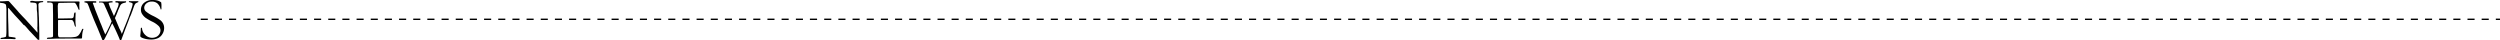 <svg xmlns="http://www.w3.org/2000/svg" xmlns:xlink="http://www.w3.org/1999/xlink" viewBox="0 0 1000.42 16.08"><defs><style>.cls-1{fill:none;}.cls-2{clip-path:url(#clip-path);}.cls-3{clip-path:url(#clip-path-2);}</style><clipPath id="clip-path" transform="translate(0 0)"><rect class="cls-1" width="1000.42" height="16.08"/></clipPath><clipPath id="clip-path-2" transform="translate(0 0)"><rect class="cls-1" width="1000.42" height="16.08"/></clipPath></defs><title>アートワーク 591</title><g id="レイヤー_2" data-name="レイヤー 2"><g id="文字"><g id="アートワーク_591" data-name="アートワーク 591"><g class="cls-2"><g class="cls-3"><path d="M0,1.09V.53A24.22,24.22,0,0,0,2.66.43l.46,0h.31a6.31,6.31,0,0,1,.92.94l.21.23L7,4.31l.35.42c.5.59,1,1.09,1.37,1.5S10,7.51,11.14,8.82L14,11.93,15,13.07v-.19c0-1.09-.07-1.66-.07-1.72l.05-.71,0-1.1v-.5c0-.32,0-1.31-.08-3,0-.22,0-.65-.09-1.28s-.08-1.18-.08-1.66a3.63,3.63,0,0,0-.16-1.5,2.13,2.13,0,0,0-1-.32,6.2,6.2,0,0,1-.66-.07A3.42,3.42,0,0,1,12.28,1a.52.52,0,0,1-.19-.2A1.08,1.08,0,0,1,12.2.44a2.27,2.27,0,0,1,.62-.09,5.49,5.49,0,0,1,.81.08,5,5,0,0,0,.88.09c.36,0,.92,0,1.67-.08.43,0,.73,0,.89,0h.2l0,.36a1.41,1.41,0,0,1-.52.1,3,3,0,0,0-.61.1,1.5,1.5,0,0,0-.5.22.92.92,0,0,0-.28.62l.13,3.71.09,1.7V7.7l.07,2.35c.05,1.61.07,3,.07,4.2,0,.26,0,.82,0,1.68l-.54,0c-.28-.31-1.22-1.29-2.83-3-.37-.38-.63-.65-.76-.81l-1-1.16-.76-.82L9.48,10C8.63,9,7.53,7.79,6.16,6.34c-.36-.39-.9-1-1.61-1.83-.45-.52-.73-.84-.85-1a3.14,3.14,0,0,0-.48-.4l0,.4c0,1.52,0,3.63.11,6.31l.09,3.87a7.23,7.23,0,0,0,.06.95l.41.1c.74.07,1.47.17,2.19.31a.6.6,0,0,0,.14.11v.44a1.1,1.1,0,0,1-.31.06l-.32,0q-1.15-.09-2.82-.09c-.78,0-1.47,0-2.06.05l-.17,0-.3,0v-.35l.3-.14L1,15.06a5.24,5.24,0,0,0,1.08-.24.76.76,0,0,0,.36-.24,15.65,15.65,0,0,0,.13-2.37c0-.48,0-1.37,0-2.66V8l0-3.33A13.68,13.68,0,0,0,2.4,2a.72.72,0,0,0-.29-.37,2.46,2.46,0,0,0-1.17-.4A6.72,6.72,0,0,1,0,1.09" transform="translate(0 0)"/><path d="M18.79,15.24a.42.42,0,0,1,.19-.12,4.21,4.21,0,0,1,.68-.1,4.3,4.3,0,0,0,1.41-.21,1.11,1.11,0,0,0,.16-.66v-3.8l0-1.41V6l-.06-3.35A3,3,0,0,0,21,1.3,2.2,2.2,0,0,0,19.76,1,4.55,4.55,0,0,1,19,1a.23.23,0,0,1-.15-.21.56.56,0,0,1,.06-.22.38.38,0,0,1,.19-.06h.4a13.11,13.11,0,0,0,1.42.07l.87,0,2.06,0c1,0,1.84,0,2.42,0l1.17,0,1.34,0h1.66l.2,0,1,0,.12.06a.5.5,0,0,1,.08.2,4.33,4.33,0,0,1-.05.5,2.9,2.9,0,0,0-.05.42,20.4,20.4,0,0,0,.08,2.07.11.11,0,0,1-.07.09.8.8,0,0,1-.23,0,6.23,6.23,0,0,1-.35-.79,8.69,8.69,0,0,0-.65-1.3A2,2,0,0,0,30,1.18a1.69,1.69,0,0,0-.69-.09l-1.06,0h-.51l-3.34.07h-.29c-.43,0-.69.05-.78.16a3.89,3.89,0,0,0-.2,1.65c0,.1,0,1,.06,2.81V7.38a.86.86,0,0,0,.28,0h.79c.41,0,.68,0,.82,0h.25c.84,0,1.93-.05,3.25-.05a1.41,1.41,0,0,0,.73-.24,2.32,2.32,0,0,0,.26-1.1c.06-.6.19-.93.4-1a.67.67,0,0,1,.28.06,1.11,1.11,0,0,1,0,.17c0,.06,0,.15,0,.27,0,.29-.06,1.2-.06,2.72,0,.41,0,.86.06,1.36s.07.77.07.81a1.16,1.16,0,0,1,0,.28.37.37,0,0,1-.15,0h-.08a3.88,3.88,0,0,1-.36-1,3.39,3.39,0,0,0-.64-1.48A1.63,1.63,0,0,0,28,8h-.59c-.29,0-.72,0-1.29,0h-.77c-1.08,0-1.79,0-2.13.07V13.3a3.69,3.69,0,0,0,.15,1.38,1.08,1.08,0,0,0,.87.26h.72l.73,0,1.57,0a14.63,14.63,0,0,0,3-.2,2.57,2.57,0,0,0,1.23-.69A8,8,0,0,0,32.71,12c.15-.32.29-.48.44-.48a.4.4,0,0,1,.24.1A12.29,12.29,0,0,0,33,13.09a11.66,11.66,0,0,0-.15,1.68,1,1,0,0,1-.19.64H32.4l-3.29,0-1.48,0-3.51.05H22.18c-1.4.07-2.44.1-3.1.1a.35.35,0,0,1-.24-.06.24.24,0,0,1-.07-.17Z" transform="translate(0 0)"/><path d="M33.73.89l0-.19q.16-.21.93-.21h1.09l.63,0,.28,0c1,0,1.63,0,1.84.05,0,.09,0,.16,0,.21a2.39,2.39,0,0,1,0,.31l-1.11,0-.23.06a.54.54,0,0,0,0,.18.58.58,0,0,0,.07.22,4.08,4.08,0,0,1,.17.42l.74,2.06,1.76,4.41c.2.54.34.89.41,1,.22.5.49,1.18.83,2.07q.18.45.84,2c0,.06.07.16.14.3.35-.57.87-1.56,1.55-3a22.52,22.52,0,0,0,1-2.26l-.1-.23-2-4.58c-.27-.57-.47-1-.62-1.36a3.89,3.89,0,0,0-.67-1.21A3.24,3.24,0,0,0,40,1L39.7,1a.36.36,0,0,1-.09-.24.25.25,0,0,1,.1-.16h.53l.74,0h2.2L44.29.48h.5A.37.37,0,0,1,45,.56a.23.23,0,0,1,.08.17.49.49,0,0,1,0,.18A2.69,2.69,0,0,1,44.4,1a3.7,3.7,0,0,0-.8.15.23.23,0,0,0-.11.19,16.81,16.81,0,0,0,.9,2.36l1.2,2.7q.55-1.08,1.5-3.39a4.41,4.41,0,0,0,.39-1.42.61.61,0,0,0-.19-.45A1.42,1.42,0,0,0,46.61,1l-.25,0L46.15.86V.76a.53.53,0,0,1,.06-.2.34.34,0,0,1,.21-.1A15.48,15.48,0,0,1,48,.52h2.1a1.45,1.45,0,0,1,.29,0,.3.3,0,0,1,.09.18.24.24,0,0,1-.1.21A1.06,1.06,0,0,1,50,1.1a3.29,3.29,0,0,0-1.34.47,2.26,2.26,0,0,0-.53.63l-.85,1.9c-.2.58-.37,1-.5,1.3a5.39,5.39,0,0,1-.3.72L46,7.23c.08.2.23.53.43,1L47.61,11c0,.12.21.47.48,1s.5,1.1.68,1.58l.17-.56L49,13l.71-1.86c.25-.57.5-1.18.75-1.81l.9-2.27,1.36-3.87c.14-.44.25-.87.34-1.29l0-.19a.54.54,0,0,0,0-.18.39.39,0,0,0-.17-.3A4.24,4.24,0,0,0,51.77.88a.58.58,0,0,1-.18-.11.69.69,0,0,1,0-.22V.47l.62,0,.91,0H55l.36,0V.6a1.52,1.52,0,0,1,0,.24,7.67,7.67,0,0,0-1,.47,1.3,1.3,0,0,0-.31.31,5.48,5.48,0,0,0-.42.89s-.27.75-.74,2.11a6.09,6.09,0,0,0-.31.81c0,.09-.1.26-.2.5l-.19.47L52,6.74c-.51,1.42-1.08,2.91-1.69,4.46L49,14.72l-.5,1.33-.27,0H48c-.1-.29-.32-.84-.67-1.64Q46,11.36,44.92,9.33l-.14.23c-.39.76-.87,1.76-1.43,3l-.91,1.86a11.67,11.67,0,0,1-.91,1.64H41l-1.9-4.64L37.53,7.76,36.15,4.27c-.1-.23-.18-.45-.25-.65l-.15-.46q-.12-.36-.66-1.65a1,1,0,0,0-.67-.43,3.46,3.46,0,0,1-.69-.19" transform="translate(0 0)"/><path d="M64.51,1c.06.52.1.81.1.89l0,1c0,.45,0,.73-.06.86a.49.49,0,0,1-.18,0l-.1,0A4.3,4.3,0,0,0,63,1.38,3.31,3.31,0,0,0,60.76.63a3.2,3.2,0,0,0-2.19.75,2.27,2.27,0,0,0-.86,1.75,2,2,0,0,0,.6,1.39,13.59,13.59,0,0,0,3.06,1.9A18.68,18.68,0,0,1,64.05,8a4.12,4.12,0,0,1,1.22,1.43,3.85,3.85,0,0,1,.41,1.8A4.49,4.49,0,0,1,65,13.59a4.12,4.12,0,0,1-1.75,1.66,6.51,6.51,0,0,1-2.92.56,9.09,9.09,0,0,1-3-.51,3.4,3.4,0,0,1-1-.49.57.57,0,0,1-.18-.4c0-.08,0-.19,0-.32.11-.93.17-1.68.18-2.28a1.8,1.8,0,0,1,.08-.64.17.17,0,0,1,.17-.08.21.21,0,0,1,.17.07.47.47,0,0,1,.09.29A4,4,0,0,0,58.15,14a3.88,3.88,0,0,0,4.41.75,2.87,2.87,0,0,0,1.22-1.12,2.82,2.82,0,0,0,.44-1.43,2.58,2.58,0,0,0-.67-1.73,9.28,9.28,0,0,0-2.68-1.83,20.12,20.12,0,0,1-2.63-1.53,5.78,5.78,0,0,1-1.47-1.67,3.21,3.21,0,0,1-.37-1.58,3.52,3.52,0,0,1,1.29-2.76A5.08,5.08,0,0,1,61.15,0a7,7,0,0,1,2.06.27,4.84,4.84,0,0,1,1.3.69" transform="translate(0 0)"/><path d="M1000.42,8h-1.67V7.44h1.67Zm-4.5,0h-2.84V7.44h2.84Zm-5.67,0h-2.84V7.44h2.84Zm-5.67,0h-2.84V7.44h2.84Zm-5.67,0h-2.83V7.44h2.83Zm-5.67,0h-2.83V7.44h2.83Zm-5.67,0h-2.83V7.44h2.83ZM961.9,8h-2.83V7.44h2.83Zm-5.67,0H953.4V7.44h2.83Zm-5.67,0h-2.83V7.44h2.83ZM944.9,8h-2.84V7.44h2.84Zm-5.67,0h-2.84V7.44h2.84Zm-5.67,0h-2.84V7.44h2.84Zm-5.67,0h-2.84V7.44h2.84Zm-5.67,0h-2.84V7.44h2.84Zm-5.67,0h-2.84V7.44h2.84Zm-5.67,0H908V7.44h2.84Zm-5.67,0h-2.83V7.44h2.83Zm-5.67,0H896.7V7.44h2.84Zm-5.67,0H891V7.44h2.83ZM888.2,8h-2.83V7.44h2.83Zm-5.67,0H879.7V7.44h2.83Zm-5.67,0H874V7.44h2.83Zm-5.67,0h-2.83V7.44h2.83Zm-5.67,0h-2.83V7.44h2.83Zm-5.67,0H857V7.44h2.83Zm-5.66,0h-2.84V7.44h2.84Zm-5.67,0h-2.84V7.44h2.84Zm-5.67,0H840V7.44h2.84Zm-5.67,0h-2.84V7.44h2.84Zm-5.67,0h-2.84V7.44h2.84Zm-5.67,0H823V7.44h2.84Zm-5.67,0h-2.84V7.44h2.84ZM814.5,8h-2.83V7.44h2.83Zm-5.67,0H806V7.44h2.83Zm-5.67,0h-2.83V7.44h2.83Zm-5.67,0h-2.83V7.44h2.83Zm-5.67,0H789V7.44h2.83Zm-5.67,0h-2.83V7.44h2.83Zm-5.67,0h-2.83V7.44h2.83Zm-5.66,0H772V7.44h2.84Zm-5.67,0h-2.84V7.44h2.84Zm-5.67,0h-2.84V7.44h2.84Zm-5.67,0H755V7.44h2.84Zm-5.67,0H749.3V7.44h2.84Zm-5.67,0h-2.84V7.44h2.84ZM740.8,8H738V7.44h2.83Zm-5.67,0h-2.84V7.44h2.84Zm-5.67,0h-2.83V7.44h2.83Zm-5.67,0H721V7.44h2.83Zm-5.67,0h-2.83V7.44h2.83Zm-5.67,0h-2.83V7.44h2.83Zm-5.67,0H704V7.44h2.83Zm-5.67,0h-2.83V7.44h2.83Zm-5.67,0h-2.83V7.44h2.83Zm-5.66,0h-2.84V7.44h2.84Zm-5.67,0h-2.84V7.44h2.84Zm-5.67,0H675.6V7.44h2.84Zm-5.67,0h-2.84V7.44h2.84ZM667.1,8h-2.84V7.44h2.84Zm-5.67,0h-2.84V7.44h2.84Zm-5.67,0h-2.84V7.44h2.84Zm-5.67,0h-2.83V7.44h2.83Zm-5.67,0h-2.83V7.44h2.83Zm-5.67,0h-2.83V7.44h2.83Zm-5.67,0h-2.83V7.44h2.83Zm-5.67,0h-2.83V7.44h2.83Zm-5.67,0h-2.83V7.44h2.83Zm-5.67,0h-2.83V7.44h2.83Zm-5.66,0h-2.84V7.44h2.84Zm-5.68,0H601.9V7.44h2.83Zm-5.66,0h-2.84V7.44h2.84ZM593.4,8h-2.84V7.44h2.84Zm-5.67,0h-2.84V7.44h2.84Zm-5.67,0h-2.84V7.44h2.84Zm-5.67,0h-2.84V7.44h2.84Zm-5.67,0h-2.84V7.44h2.84Zm-5.67,0h-2.83V7.44h2.83Zm-5.67,0h-2.83V7.44h2.83Zm-5.67,0h-2.83V7.44h2.83ZM548,8h-2.83V7.44H548Zm-5.67,0h-2.83V7.44h2.83ZM536.7,8h-2.83V7.44h2.83ZM531,8H528.2V7.44H531Zm-5.67,0h-2.83V7.44h2.83ZM519.7,8h-2.84V7.44h2.84ZM514,8h-2.84V7.44H514Zm-5.67,0h-2.84V7.44h2.84Zm-5.67,0h-2.84V7.44h2.84ZM497,8h-2.84V7.44H497Zm-5.67,0h-2.83V7.44h2.83Zm-5.67,0h-2.83V7.44h2.83ZM480,8h-2.83V7.44H480Zm-5.67,0h-2.83V7.44h2.83Zm-5.67,0h-2.83V7.44h2.83ZM463,8h-2.83V7.44H463Zm-5.67,0H454.5V7.44h2.83Zm-5.67,0h-2.83V7.44h2.83ZM446,8h-2.83V7.44H446Zm-5.66,0h-2.84V7.44h2.84Zm-5.67,0h-2.84V7.44h2.84ZM429,8h-2.84V7.44H429Zm-5.67,0h-2.84V7.44h2.84Zm-5.67,0h-2.84V7.44h2.84ZM412,8h-2.84V7.44H412Zm-5.67,0h-2.83V7.44h2.83Zm-5.67,0h-2.83V7.44h2.83ZM395,8h-2.83V7.44H395ZM389.3,8h-2.83V7.44h2.83Zm-5.67,0H380.8V7.44h2.83ZM378,8h-2.83V7.44H378Zm-5.67,0h-2.83V7.44h2.83Zm-5.67,0h-2.83V7.44h2.83ZM361,8h-2.83V7.44H361Zm-5.66,0h-2.84V7.44h2.84Zm-5.67,0h-2.84V7.44h2.84ZM344,8h-2.84V7.44H344Zm-5.67,0h-2.84V7.44h2.84Zm-5.67,0h-2.84V7.44h2.84Zm-5.67,0H324.1V7.44h2.84Zm-5.67,0h-2.83V7.44h2.83ZM315.6,8h-2.83V7.44h2.83Zm-5.67,0H307.1V7.44h2.83Zm-5.67,0h-2.83V7.44h2.83Zm-5.67,0h-2.83V7.44h2.83Zm-5.67,0h-2.83V7.44h2.83Zm-5.67,0h-2.83V7.44h2.83Zm-5.67,0h-2.83V7.44h2.83Zm-5.66,0h-2.84V7.44h2.84Zm-5.67,0h-2.84V7.44h2.84Zm-5.67,0h-2.84V7.44h2.84Zm-5.67,0h-2.84V7.44h2.84Zm-5.67,0H250.4V7.44h2.84Zm-5.67,0h-2.84V7.44h2.84ZM241.9,8h-2.84V7.44h2.84Zm-5.67,0h-2.84V7.44h2.84Zm-5.67,0h-2.83V7.44h2.83Zm-5.67,0h-2.83V7.44h2.83Zm-5.67,0h-2.83V7.44h2.83Zm-5.67,0h-2.83V7.44h2.83Zm-5.67,0h-2.83V7.44h2.83Zm-5.67,0h-2.83V7.44h2.83Zm-5.66,0h-2.84V7.44h2.84Zm-5.67,0H188V7.44h2.84Zm-5.67,0h-2.84V7.44h2.84Zm-5.67,0H176.7V7.44h2.84Zm-5.67,0H171V7.44h2.84ZM168.2,8h-2.84V7.44h2.84Zm-5.67,0h-2.84V7.44h2.84Zm-5.67,0H154V7.44h2.83Zm-5.67,0h-2.83V7.44h2.83Zm-5.67,0h-2.83V7.44h2.83Zm-5.67,0H137V7.44h2.83Zm-5.67,0h-2.83V7.44h2.83Zm-5.67,0h-2.83V7.44h2.83Zm-5.66,0H120V7.44h2.84Zm-5.67,0h-2.84V7.44h2.84Zm-5.67,0h-2.84V7.44h2.84Zm-5.67,0H103V7.44h2.84Zm-5.67,0H97.33V7.44h2.84ZM94.5,8H91.66V7.44H94.5ZM88.83,8H86V7.44h2.84ZM83.16,8H80.33V7.44h2.83Z" transform="translate(0 0)"/></g></g></g></g></g></svg>